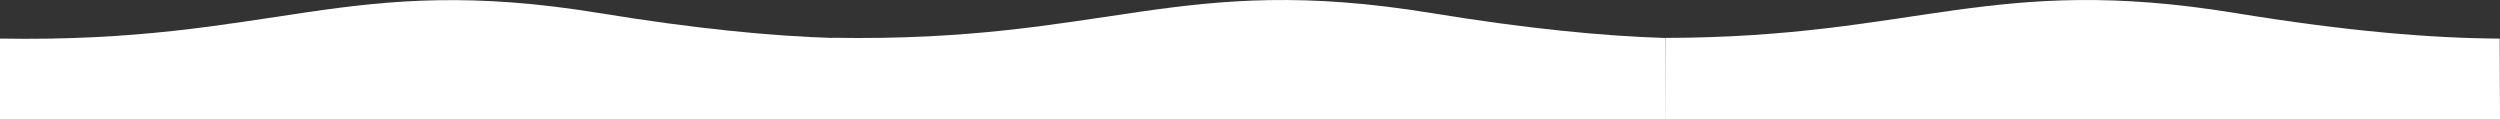 <svg xmlns="http://www.w3.org/2000/svg" viewBox="0 0 1920 91.64"><rect x="0" y="0" width="1920" height="91.64" fill="#333333" stroke="none"/><defs><style>.cls-1{fill:#fff;fill-rule:evenodd;}</style></defs><title>super super</title><g id="Layer_2" data-name="Layer 2"><g id="Layer_2-2" data-name="Layer 2"><path class="cls-1" d="M1279.21,29.19c-48-1.51-105.94-7.07-180.17-19.2C904.73-21.76,851,32.76,639.35,29l-.28,62.6h640.36"/><path class="cls-1" d="M640.14,29.19C592.15,27.67,534.2,22.12,460,10,265.66-21.76,211.68,33.34,0,29.62v62H640.36"/><path class="cls-1" d="M1279.22,91.64H1920l-.24-62c-52.25-.3-116.63-5.51-203.06-19.63C1529.46-20.6,1472.52,28.81,1279.22,29.1"/></g></g></svg>